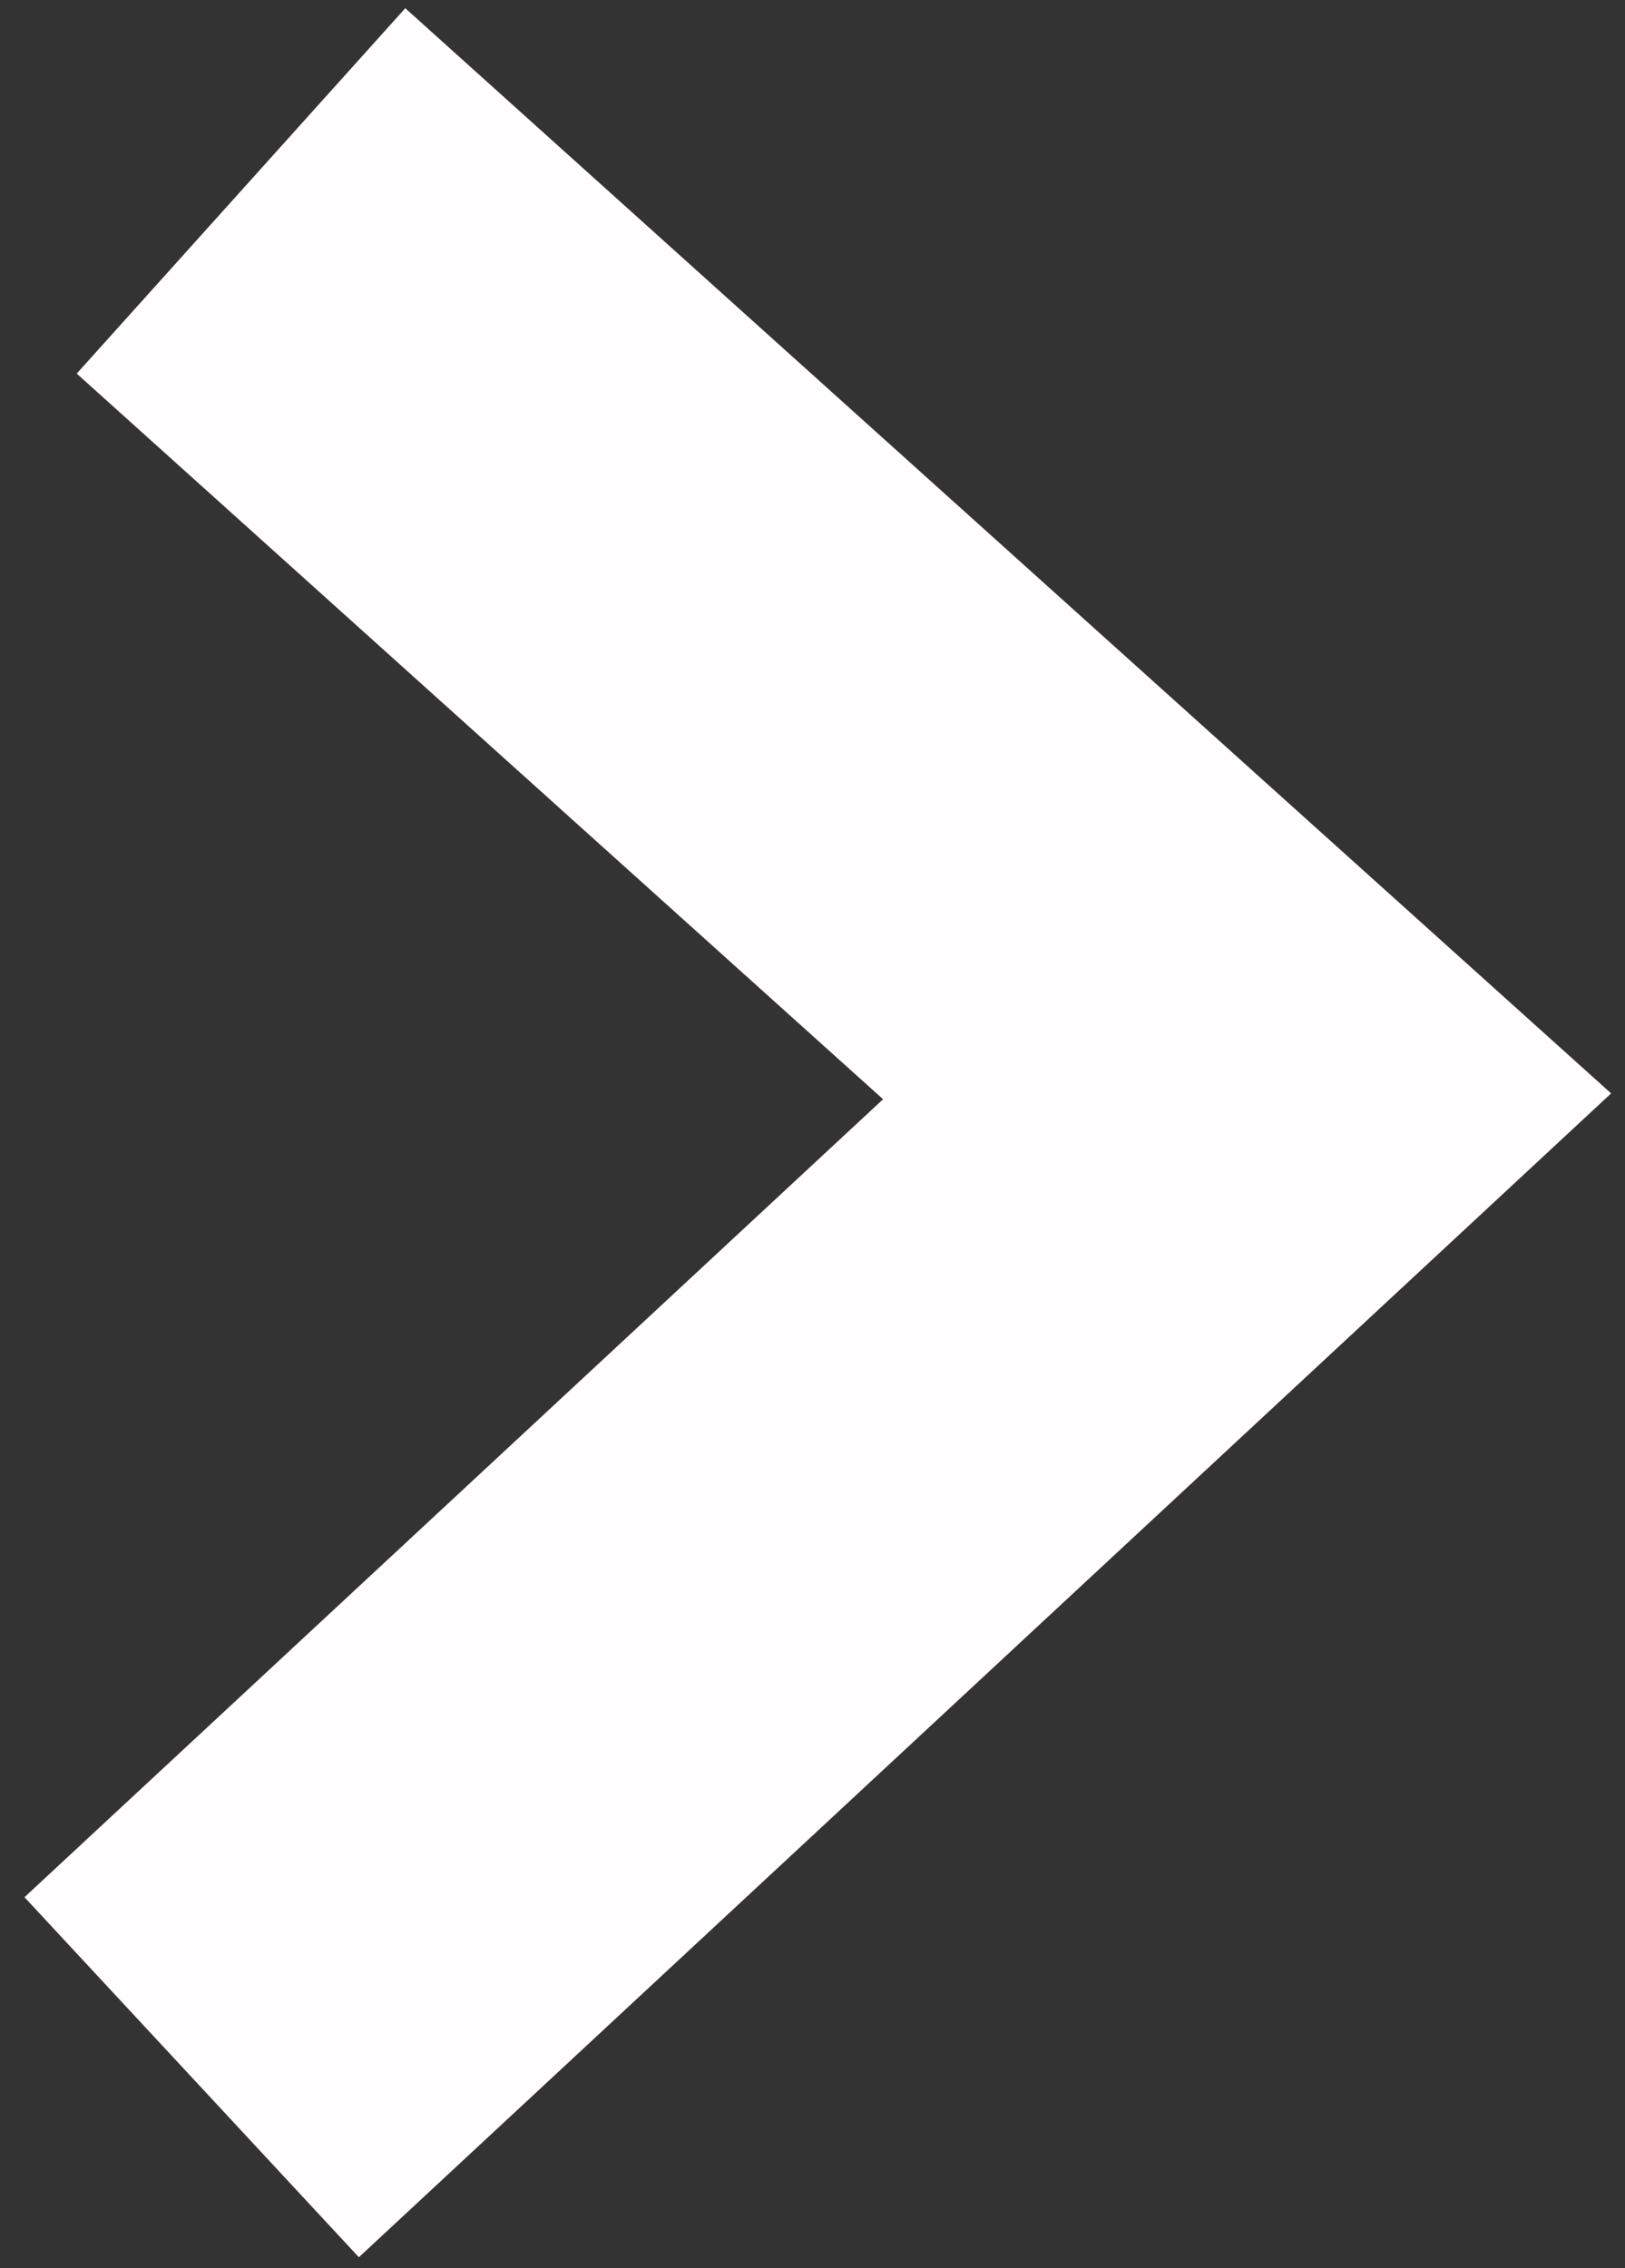 <svg width="43" height="60" viewBox="0 0 43 60" fill="none" xmlns="http://www.w3.org/2000/svg">
<rect x="0" y="0" width="43" height="60" fill="#333333" stroke="none"/>
<path d="M6.377 5.05L33 29L5.072 54.947" stroke="#FFFDFD" stroke-width="13"/>
</svg>

